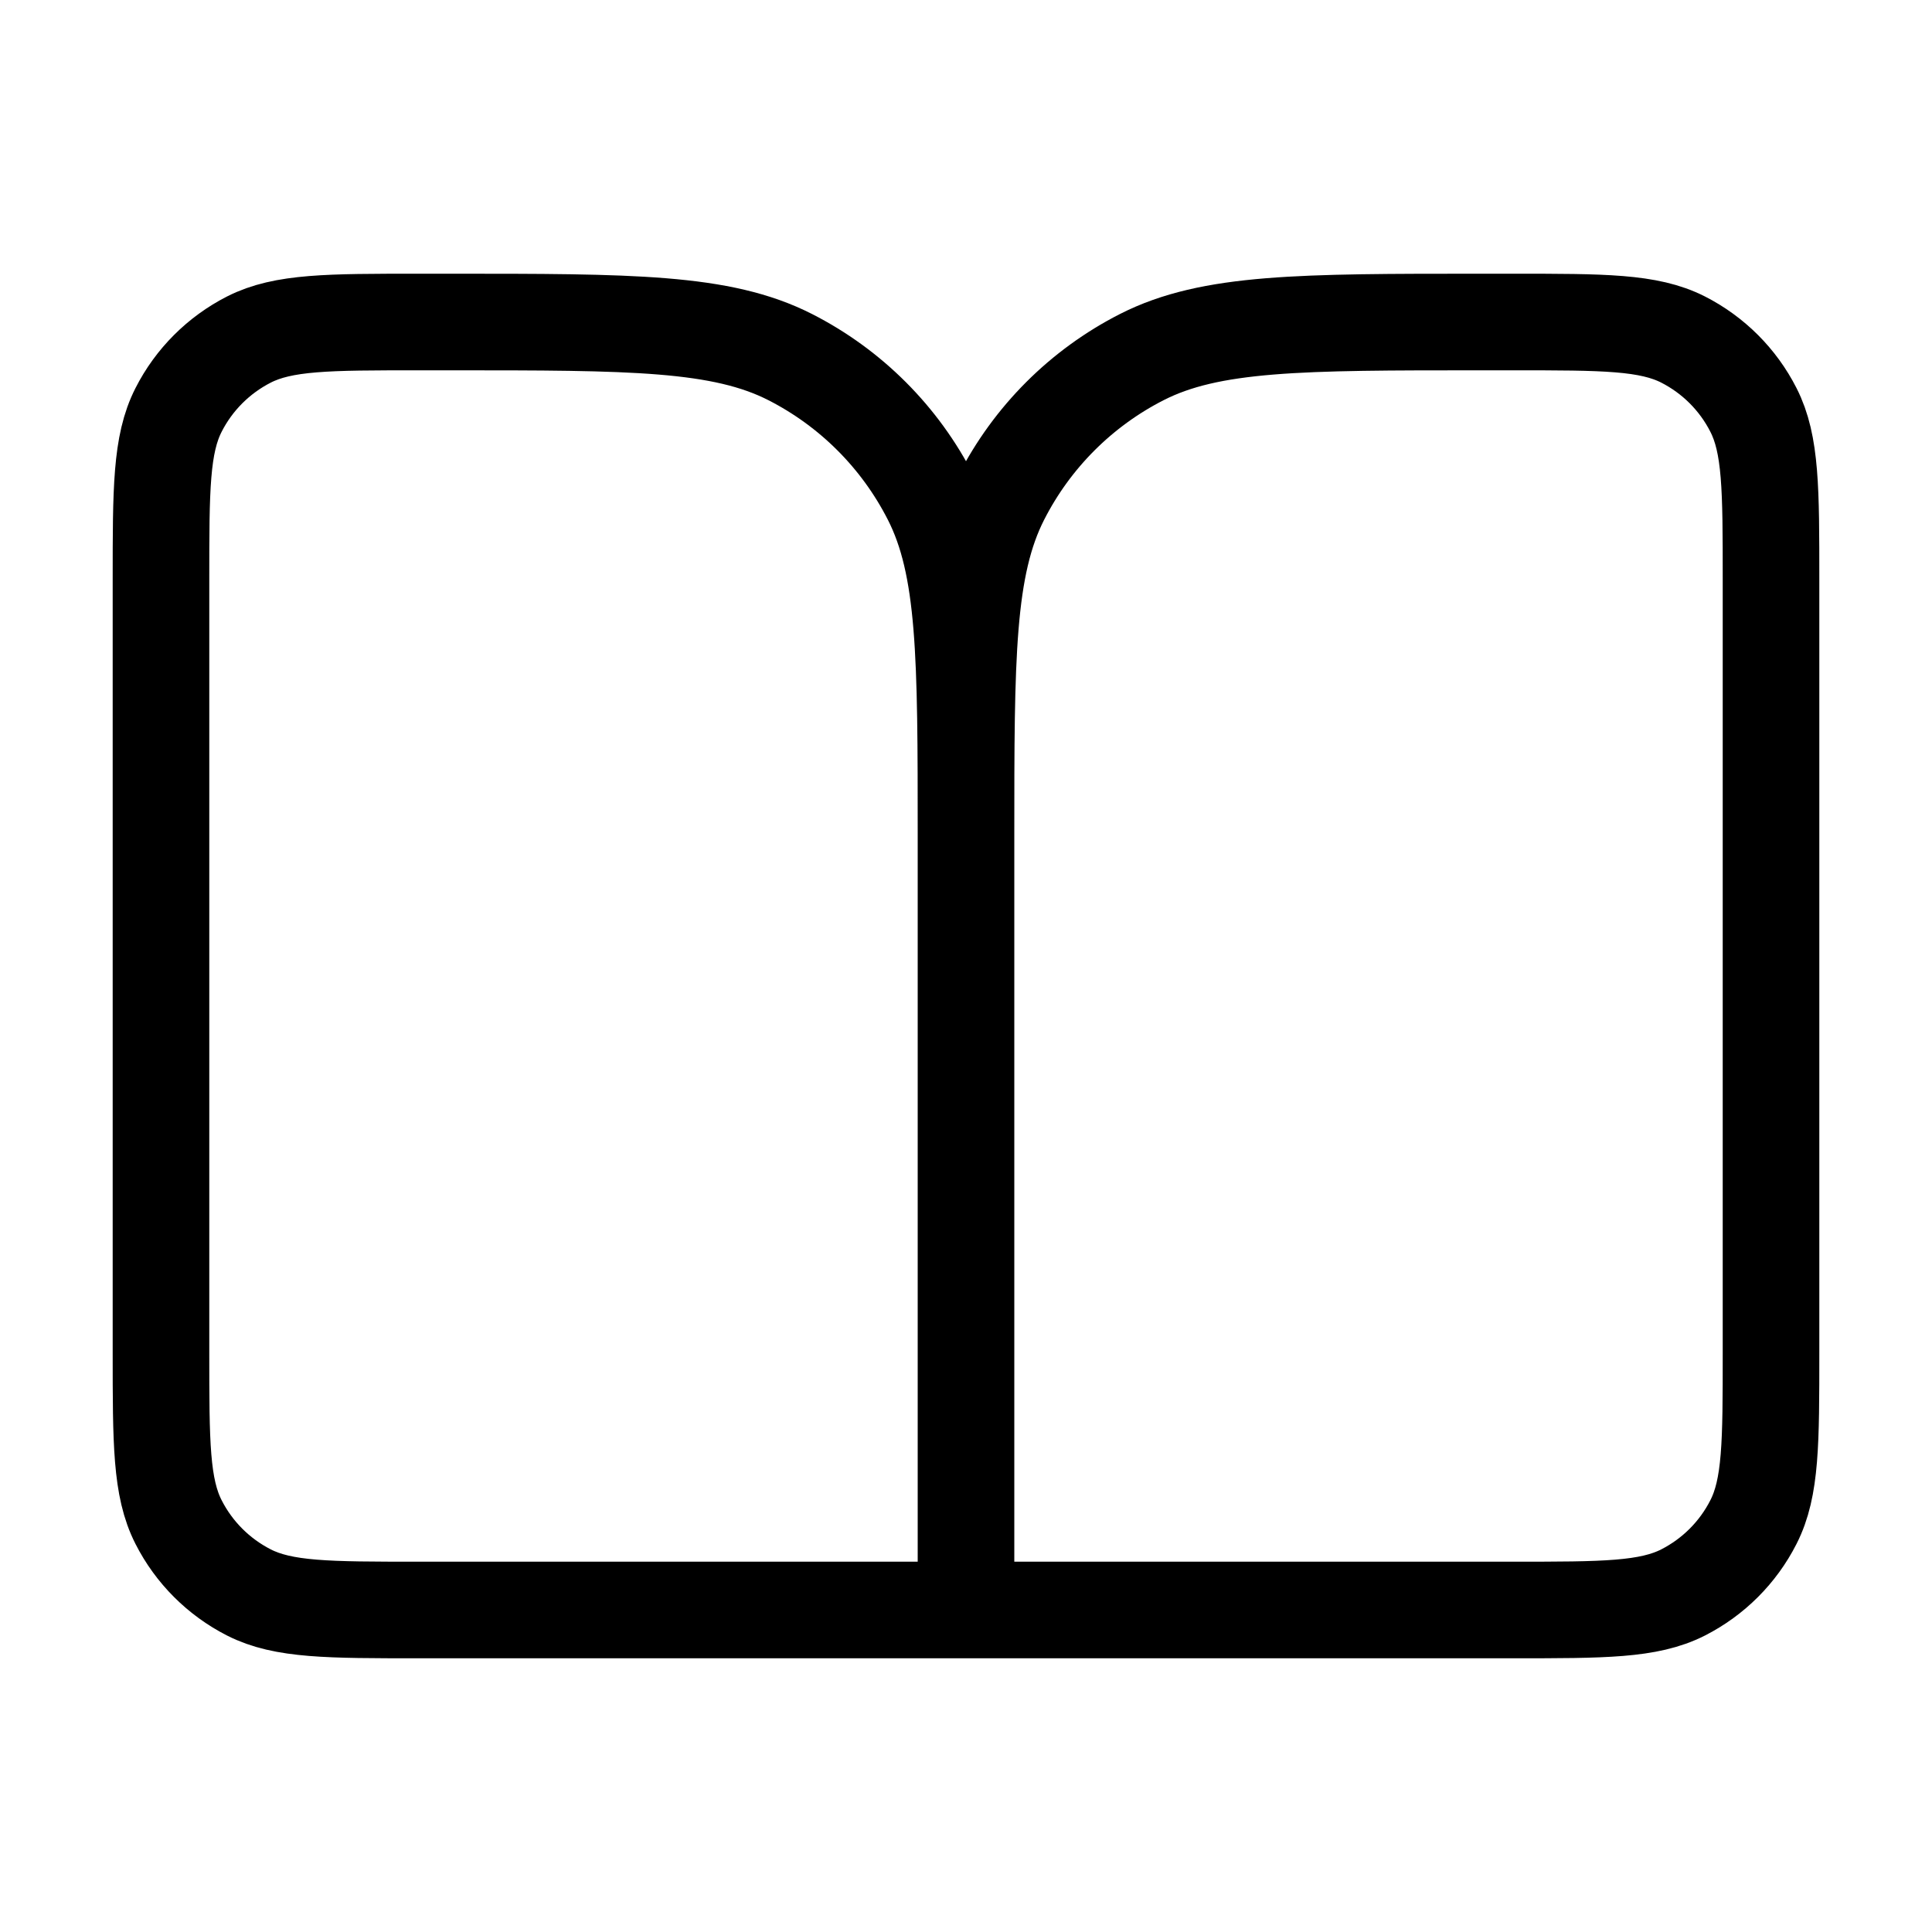 <?xml version="1.0" encoding="UTF-8"?> <svg xmlns="http://www.w3.org/2000/svg" width="40" height="40" viewBox="0 0 40 40" fill="none"><path d="M20 33.333H8.667C6.8 33.333 5.866 33.333 5.153 32.97C4.526 32.65 4.016 32.141 3.697 31.513C3.333 30.8 3.333 29.867 3.333 28V12C3.333 10.133 3.333 9.2 3.697 8.487C4.016 7.859 4.526 7.35 5.153 7.03C5.866 6.667 6.8 6.667 8.667 6.667H9.333C13.067 6.667 14.934 6.667 16.36 7.393C17.614 8.032 18.634 9.052 19.273 10.307C20 11.733 20 13.6 20 17.333M20 33.333V17.333M20 33.333H31.333C33.2 33.333 34.133 33.333 34.847 32.97C35.474 32.65 35.984 32.141 36.303 31.513C36.667 30.8 36.667 29.867 36.667 28V12C36.667 10.133 36.667 9.2 36.303 8.487C35.984 7.859 35.474 7.35 34.847 7.03C34.133 6.667 33.2 6.667 31.333 6.667H30.667C26.933 6.667 25.066 6.667 23.64 7.393C22.386 8.032 21.366 9.052 20.727 10.307C20 11.733 20 13.6 20 17.333" stroke="black" stroke-width="2" stroke-linecap="round" stroke-linejoin="round"></path></svg> 